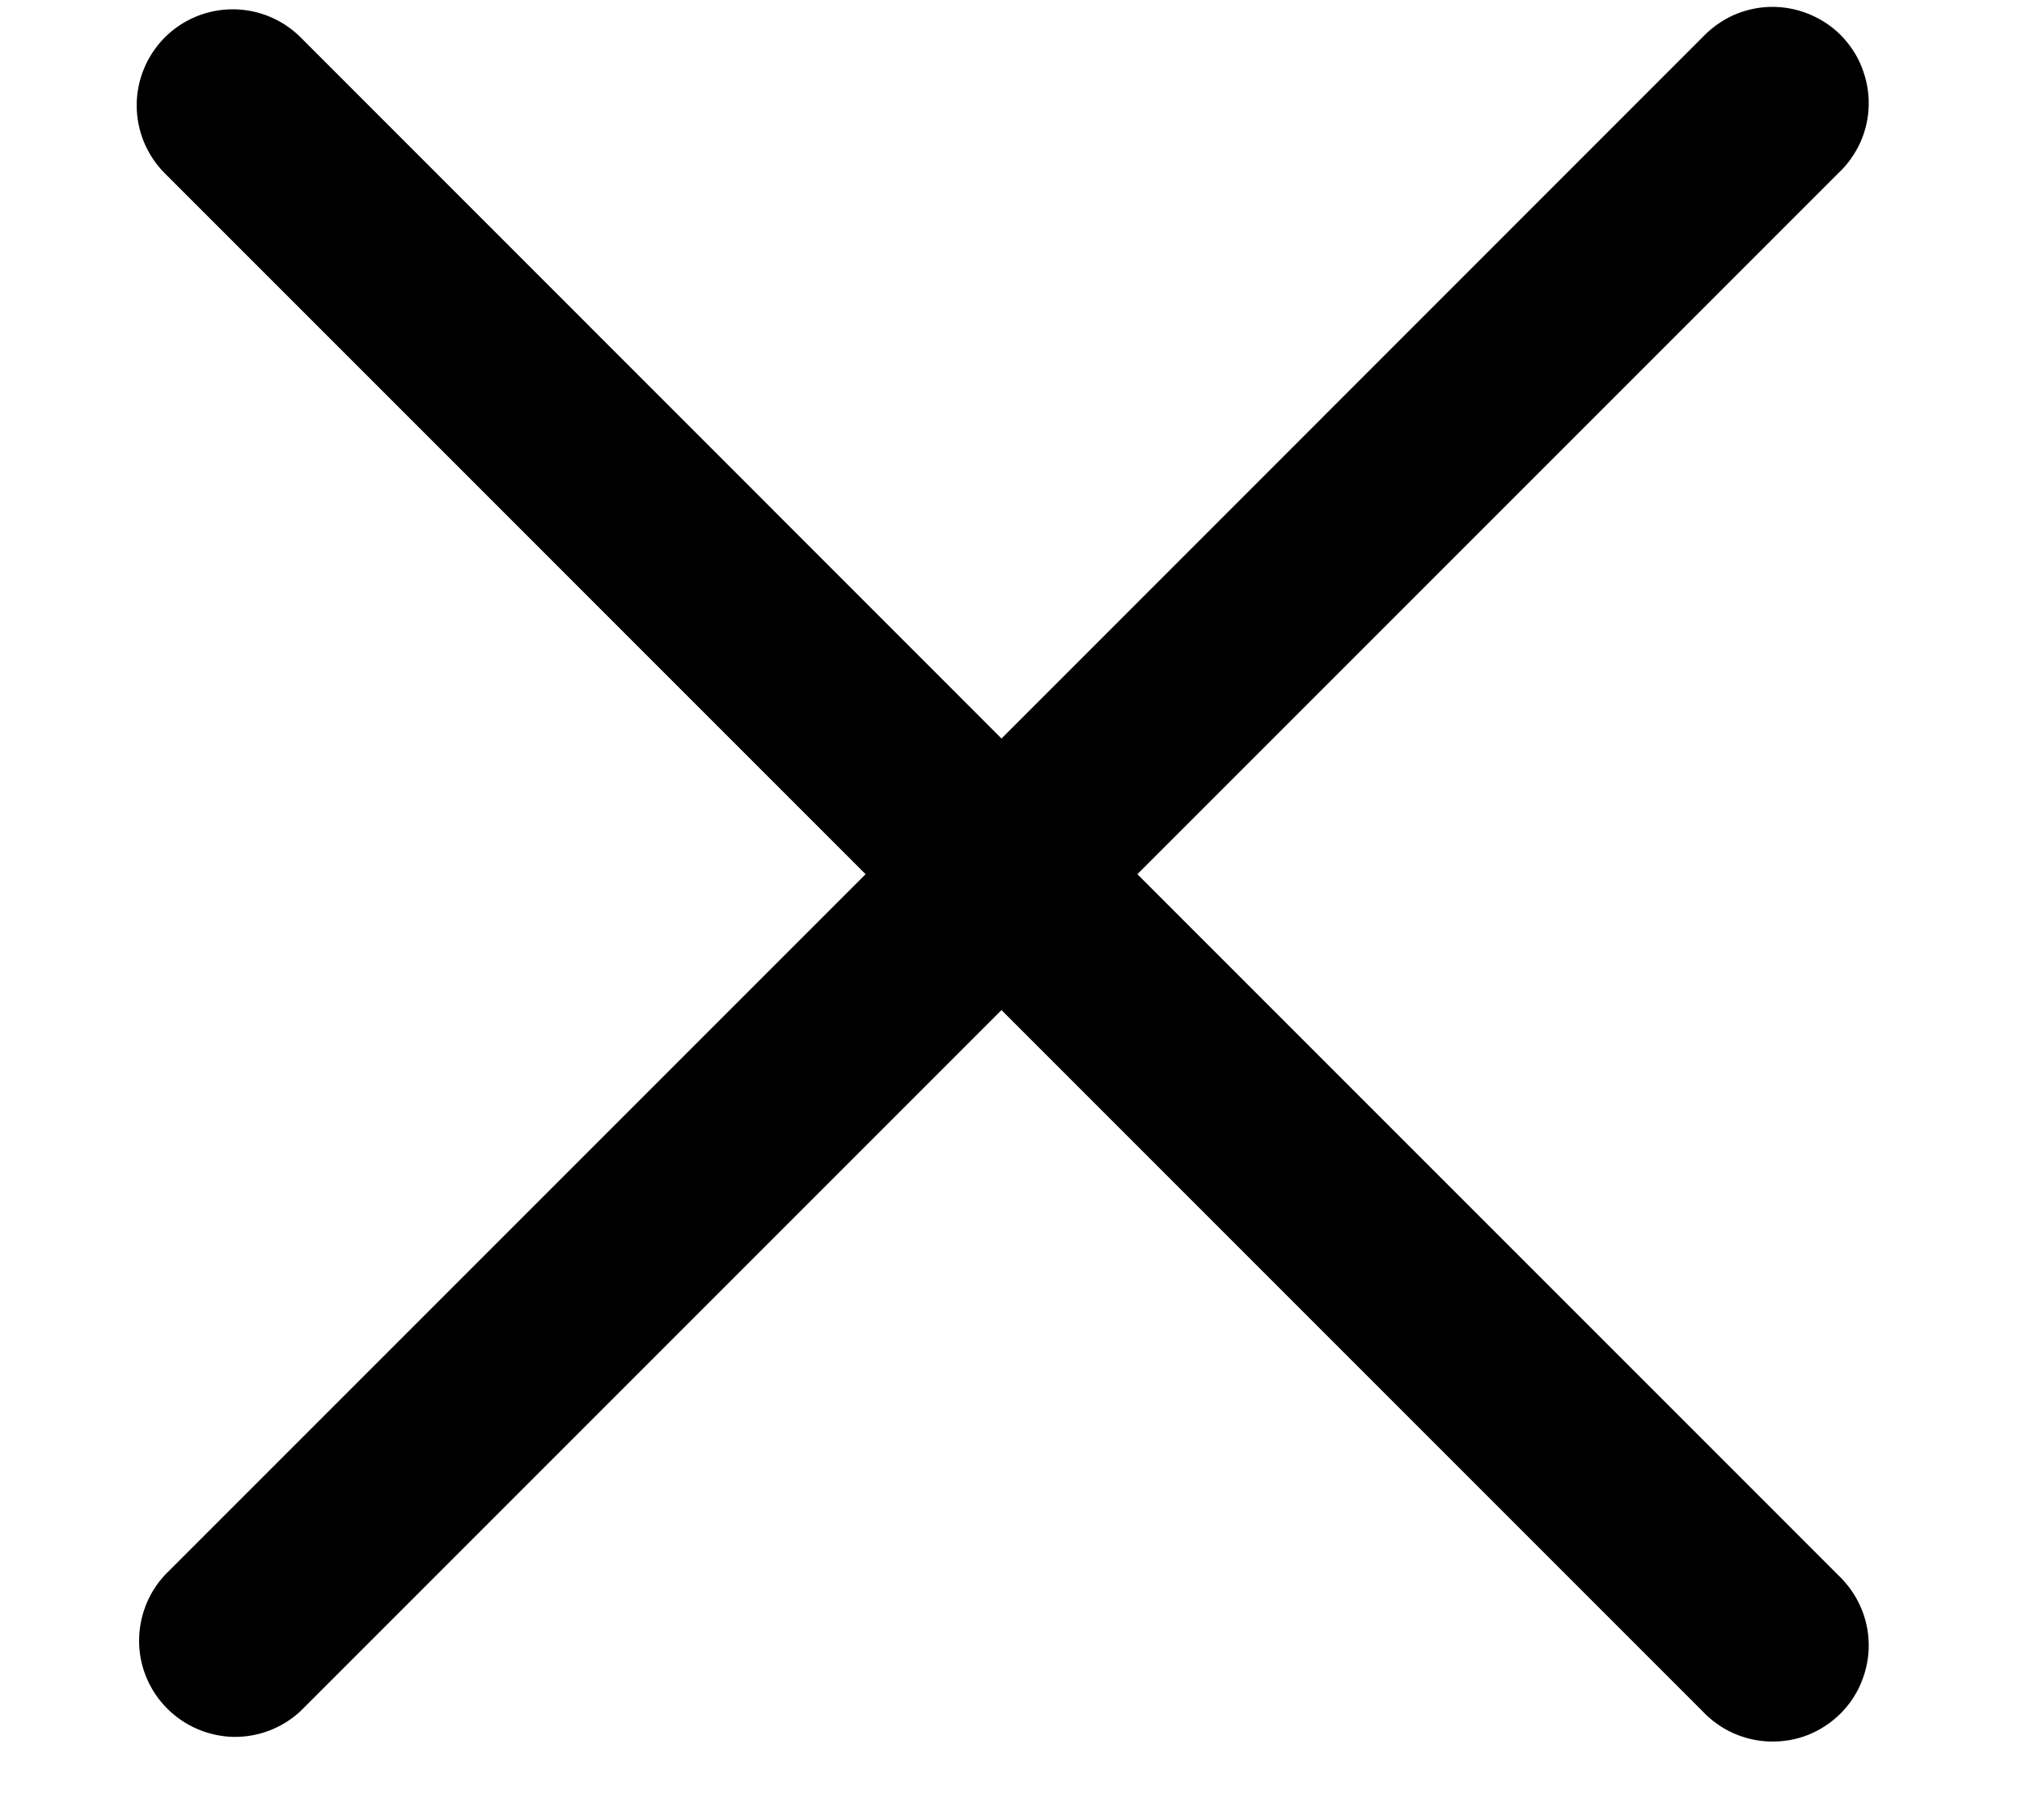 <svg width="10" height="9" viewBox="0 0 10 9" fill="none" xmlns="http://www.w3.org/2000/svg">
<path fill-rule="evenodd" clip-rule="evenodd" d="M0.815 0.185C0.904 0.096 1.025 0.046 1.151 0.046C1.277 0.046 1.398 0.096 1.487 0.185L4.953 3.652L8.419 0.185C8.463 0.139 8.515 0.101 8.573 0.075C8.632 0.049 8.695 0.035 8.758 0.034C8.822 0.033 8.886 0.045 8.945 0.069C9.004 0.093 9.058 0.128 9.103 0.173C9.148 0.219 9.184 0.272 9.207 0.331C9.231 0.391 9.243 0.454 9.242 0.518C9.241 0.582 9.227 0.645 9.201 0.703C9.175 0.761 9.137 0.814 9.091 0.857L5.625 4.323L9.091 7.789C9.137 7.833 9.175 7.885 9.201 7.944C9.227 8.002 9.241 8.065 9.242 8.129C9.243 8.192 9.231 8.256 9.207 8.315C9.184 8.374 9.148 8.428 9.103 8.473C9.058 8.518 9.004 8.554 8.945 8.578C8.886 8.602 8.822 8.613 8.758 8.612C8.695 8.611 8.632 8.597 8.573 8.571C8.515 8.545 8.463 8.508 8.419 8.461L4.953 4.995L1.487 8.461C1.397 8.545 1.278 8.591 1.154 8.589C1.031 8.586 0.914 8.536 0.827 8.449C0.74 8.362 0.69 8.245 0.688 8.122C0.686 7.999 0.731 7.879 0.815 7.789L4.281 4.323L0.815 0.857C0.726 0.768 0.676 0.647 0.676 0.521C0.676 0.395 0.726 0.275 0.815 0.185Z" fill="black"/>
</svg>
